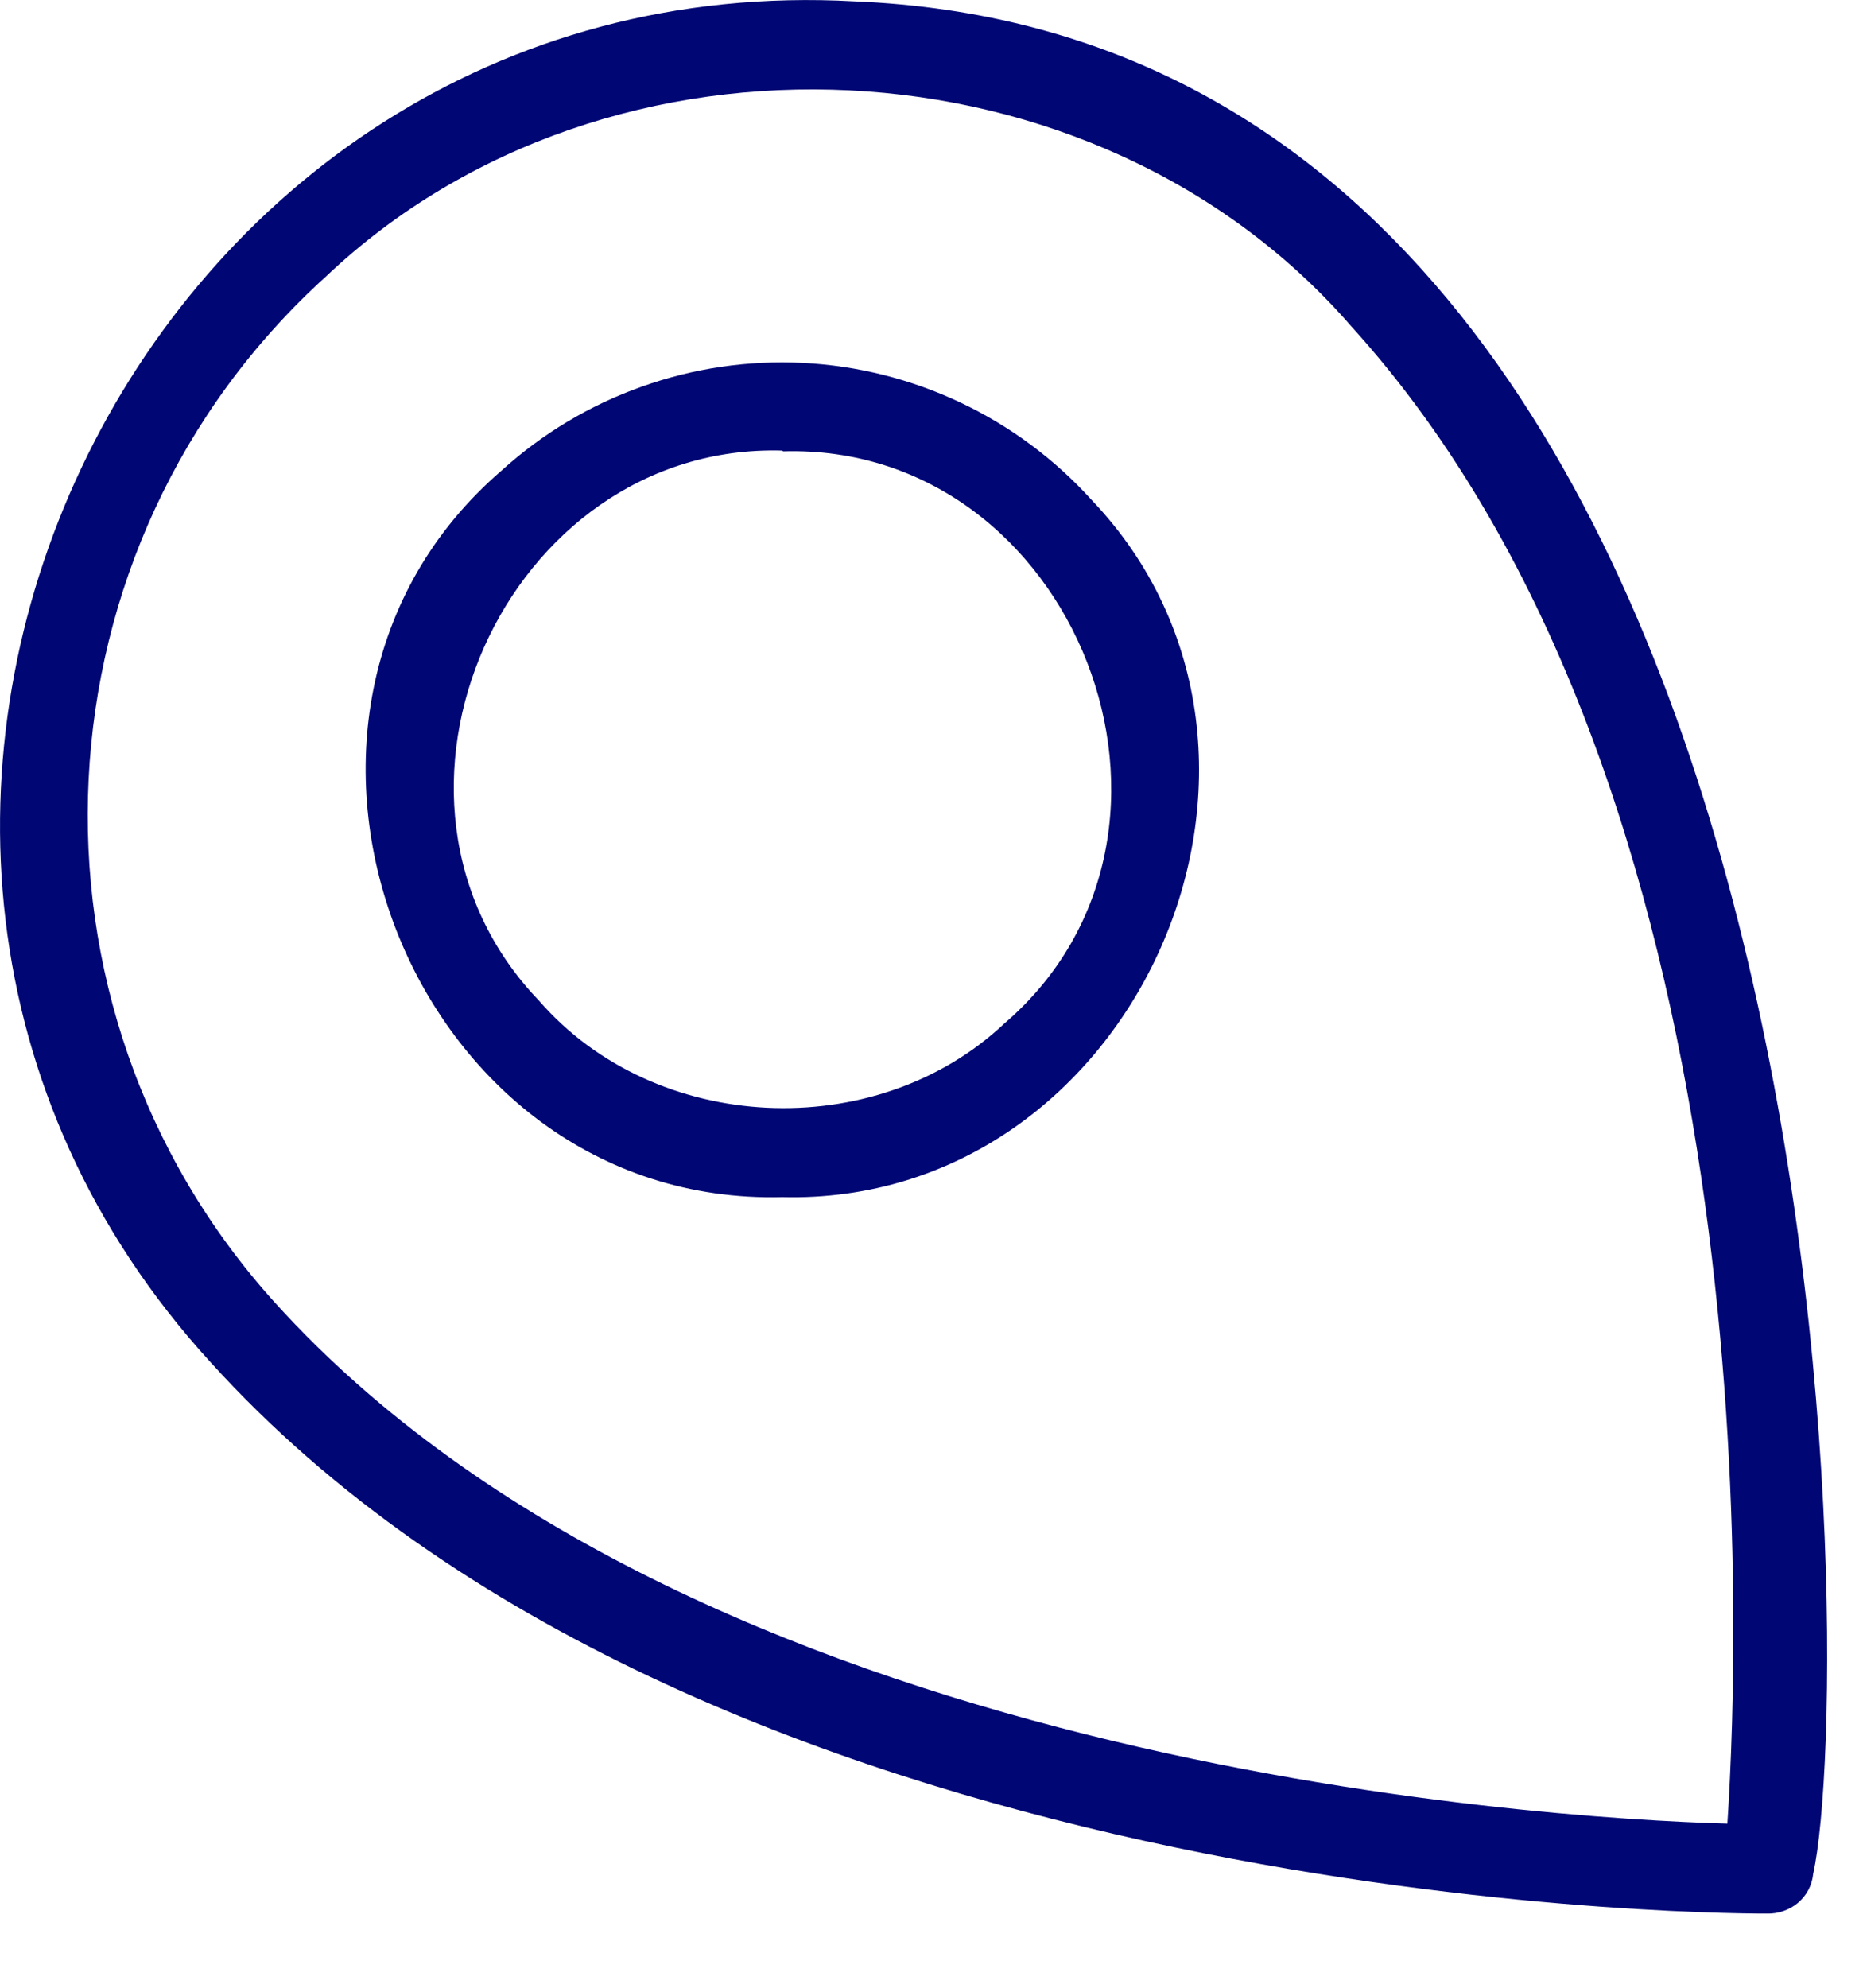 <?xml version="1.0" encoding="utf-8"?>
<svg xmlns="http://www.w3.org/2000/svg" fill="none" height="100%" overflow="visible" preserveAspectRatio="none" style="display: block;" viewBox="0 0 15 16" width="100%">
<path d="M14.222 15.403C13.62 15.403 5.639 15.319 1.697 10.967C-2.213 6.692 1.102 -0.309 6.881 0.011C14.971 0.343 14.951 13.502 14.599 15.083C14.58 15.275 14.414 15.409 14.222 15.403ZM2.625 2.225C0.238 4.388 0.052 8.094 2.215 10.487C5.575 14.199 12.347 14.635 13.908 14.679C14.011 13.118 14.247 6.34 10.881 2.628C8.827 0.26 4.91 0.062 2.625 2.225ZM6.299 9.636C3.291 9.713 1.761 5.751 4.039 3.787C4.367 3.49 4.749 3.261 5.165 3.113C5.581 2.964 6.022 2.899 6.463 2.921C6.904 2.943 7.336 3.052 7.735 3.241C8.134 3.43 8.492 3.696 8.788 4.023C10.753 6.084 9.14 9.707 6.299 9.636ZM6.299 3.627C4.071 3.563 2.779 6.43 4.34 8.055C5.275 9.131 7.047 9.214 8.084 8.241C9.889 6.692 8.654 3.563 6.305 3.633L6.299 3.627Z" fill="#000774" id="Vector"/>
</svg>